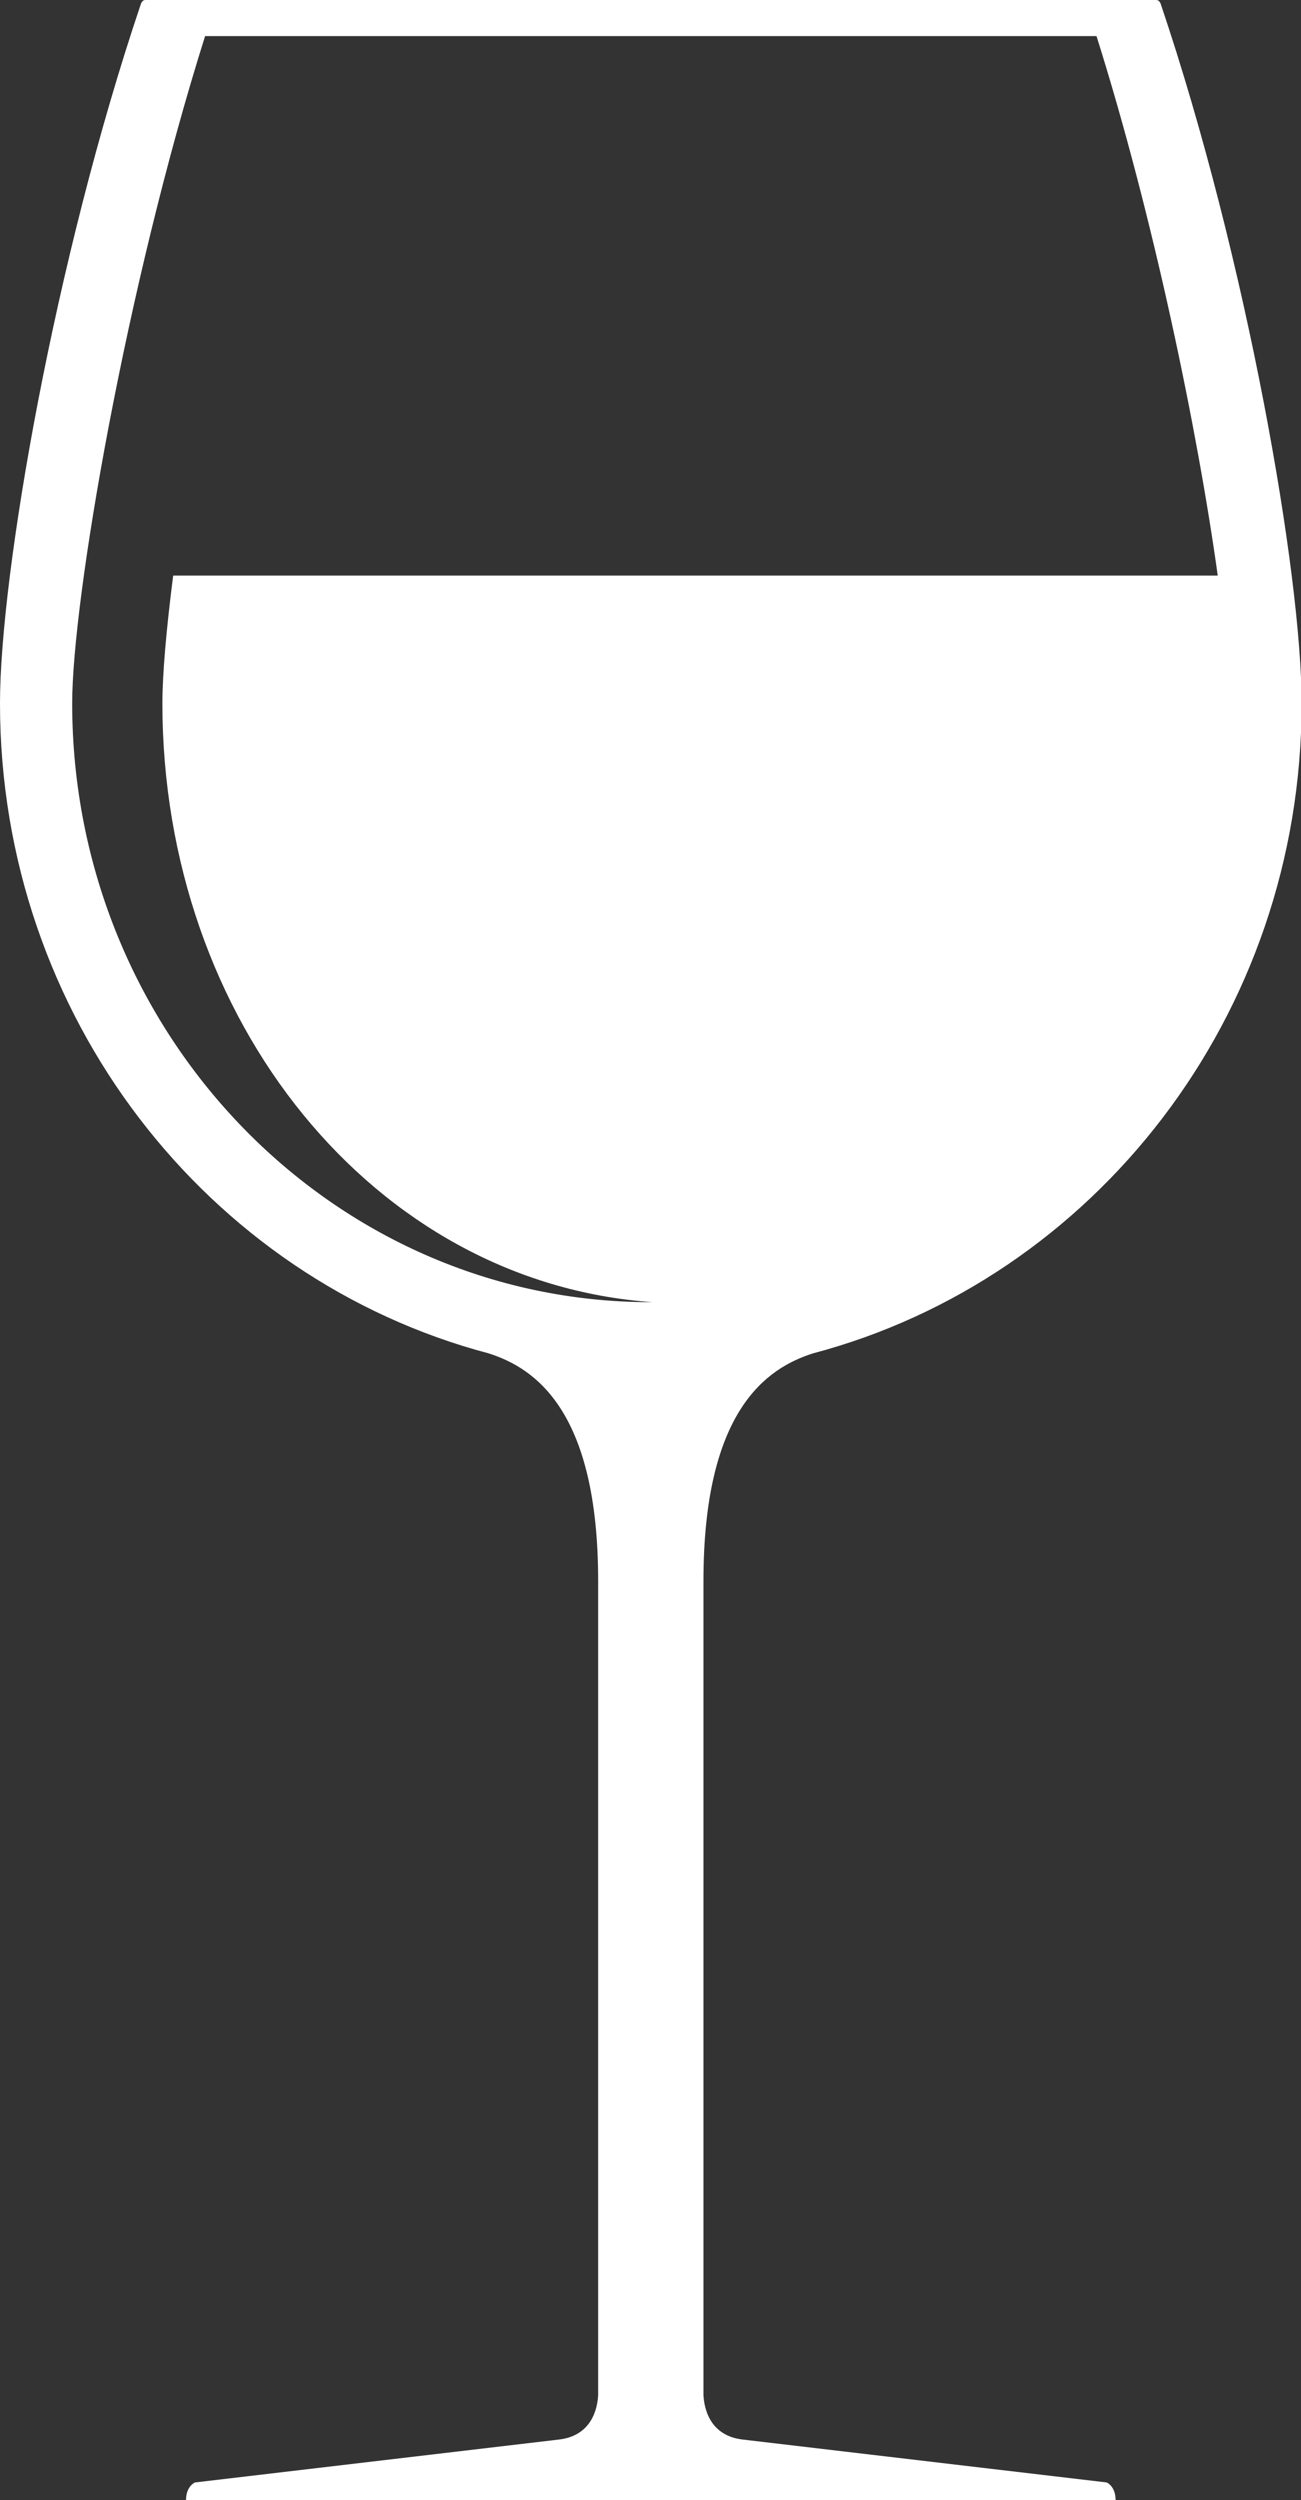 <?xml version="1.0" encoding="UTF-8" standalone="no"?><svg xmlns="http://www.w3.org/2000/svg" xmlns:xlink="http://www.w3.org/1999/xlink" fill="#ffffff" height="200" preserveAspectRatio="xMidYMid meet" version="1" viewBox="0.0 0.0 104.1 200.0" width="104.1" zoomAndPan="magnify"><rect x="0.0" y="0.0" width="104.1" height="200.0" fill="#333333" stroke="none"/><g id="change1_1"><path d="M88.551,198.593L59.42,195.16h0c-2.679-0.316-3.084-2.571-3.133-3.562v-65.112c0-13.615,5.034-17.033,8.769-18.22 c22.479-5.946,39.093-26.971,39.093-51.997c0-10.296-4.369-35.499-11.273-55.953C92.783,0.062,92.633,0.008,92.549,0H52.074H11.599 c-0.084,0.008-0.234,0.062-0.326,0.316C4.369,20.77,0,45.973,0,56.269c0,25.026,16.614,46.051,39.093,51.997 c3.735,1.187,8.769,4.605,8.769,18.22h0v65.112c-0.049,0.991-0.454,3.247-3.133,3.562h0l-29.13,3.434c0,0-0.714,0.296-0.714,1.407 h74.381C89.265,198.889,88.551,198.593,88.551,198.593z M52.074,104.172c-25.529,0-46.298-21.489-46.298-47.903 c0-8.326,4.316-33.338,10.634-53.381h35.664h35.664c4.579,14.525,8.104,31.655,9.7,43.157H13.857 c-0.559,4.37-0.862,7.932-0.862,10.224c0,25.401,16.95,46.331,39.183,47.9C52.143,104.169,52.109,104.172,52.074,104.172z"/></g></svg>